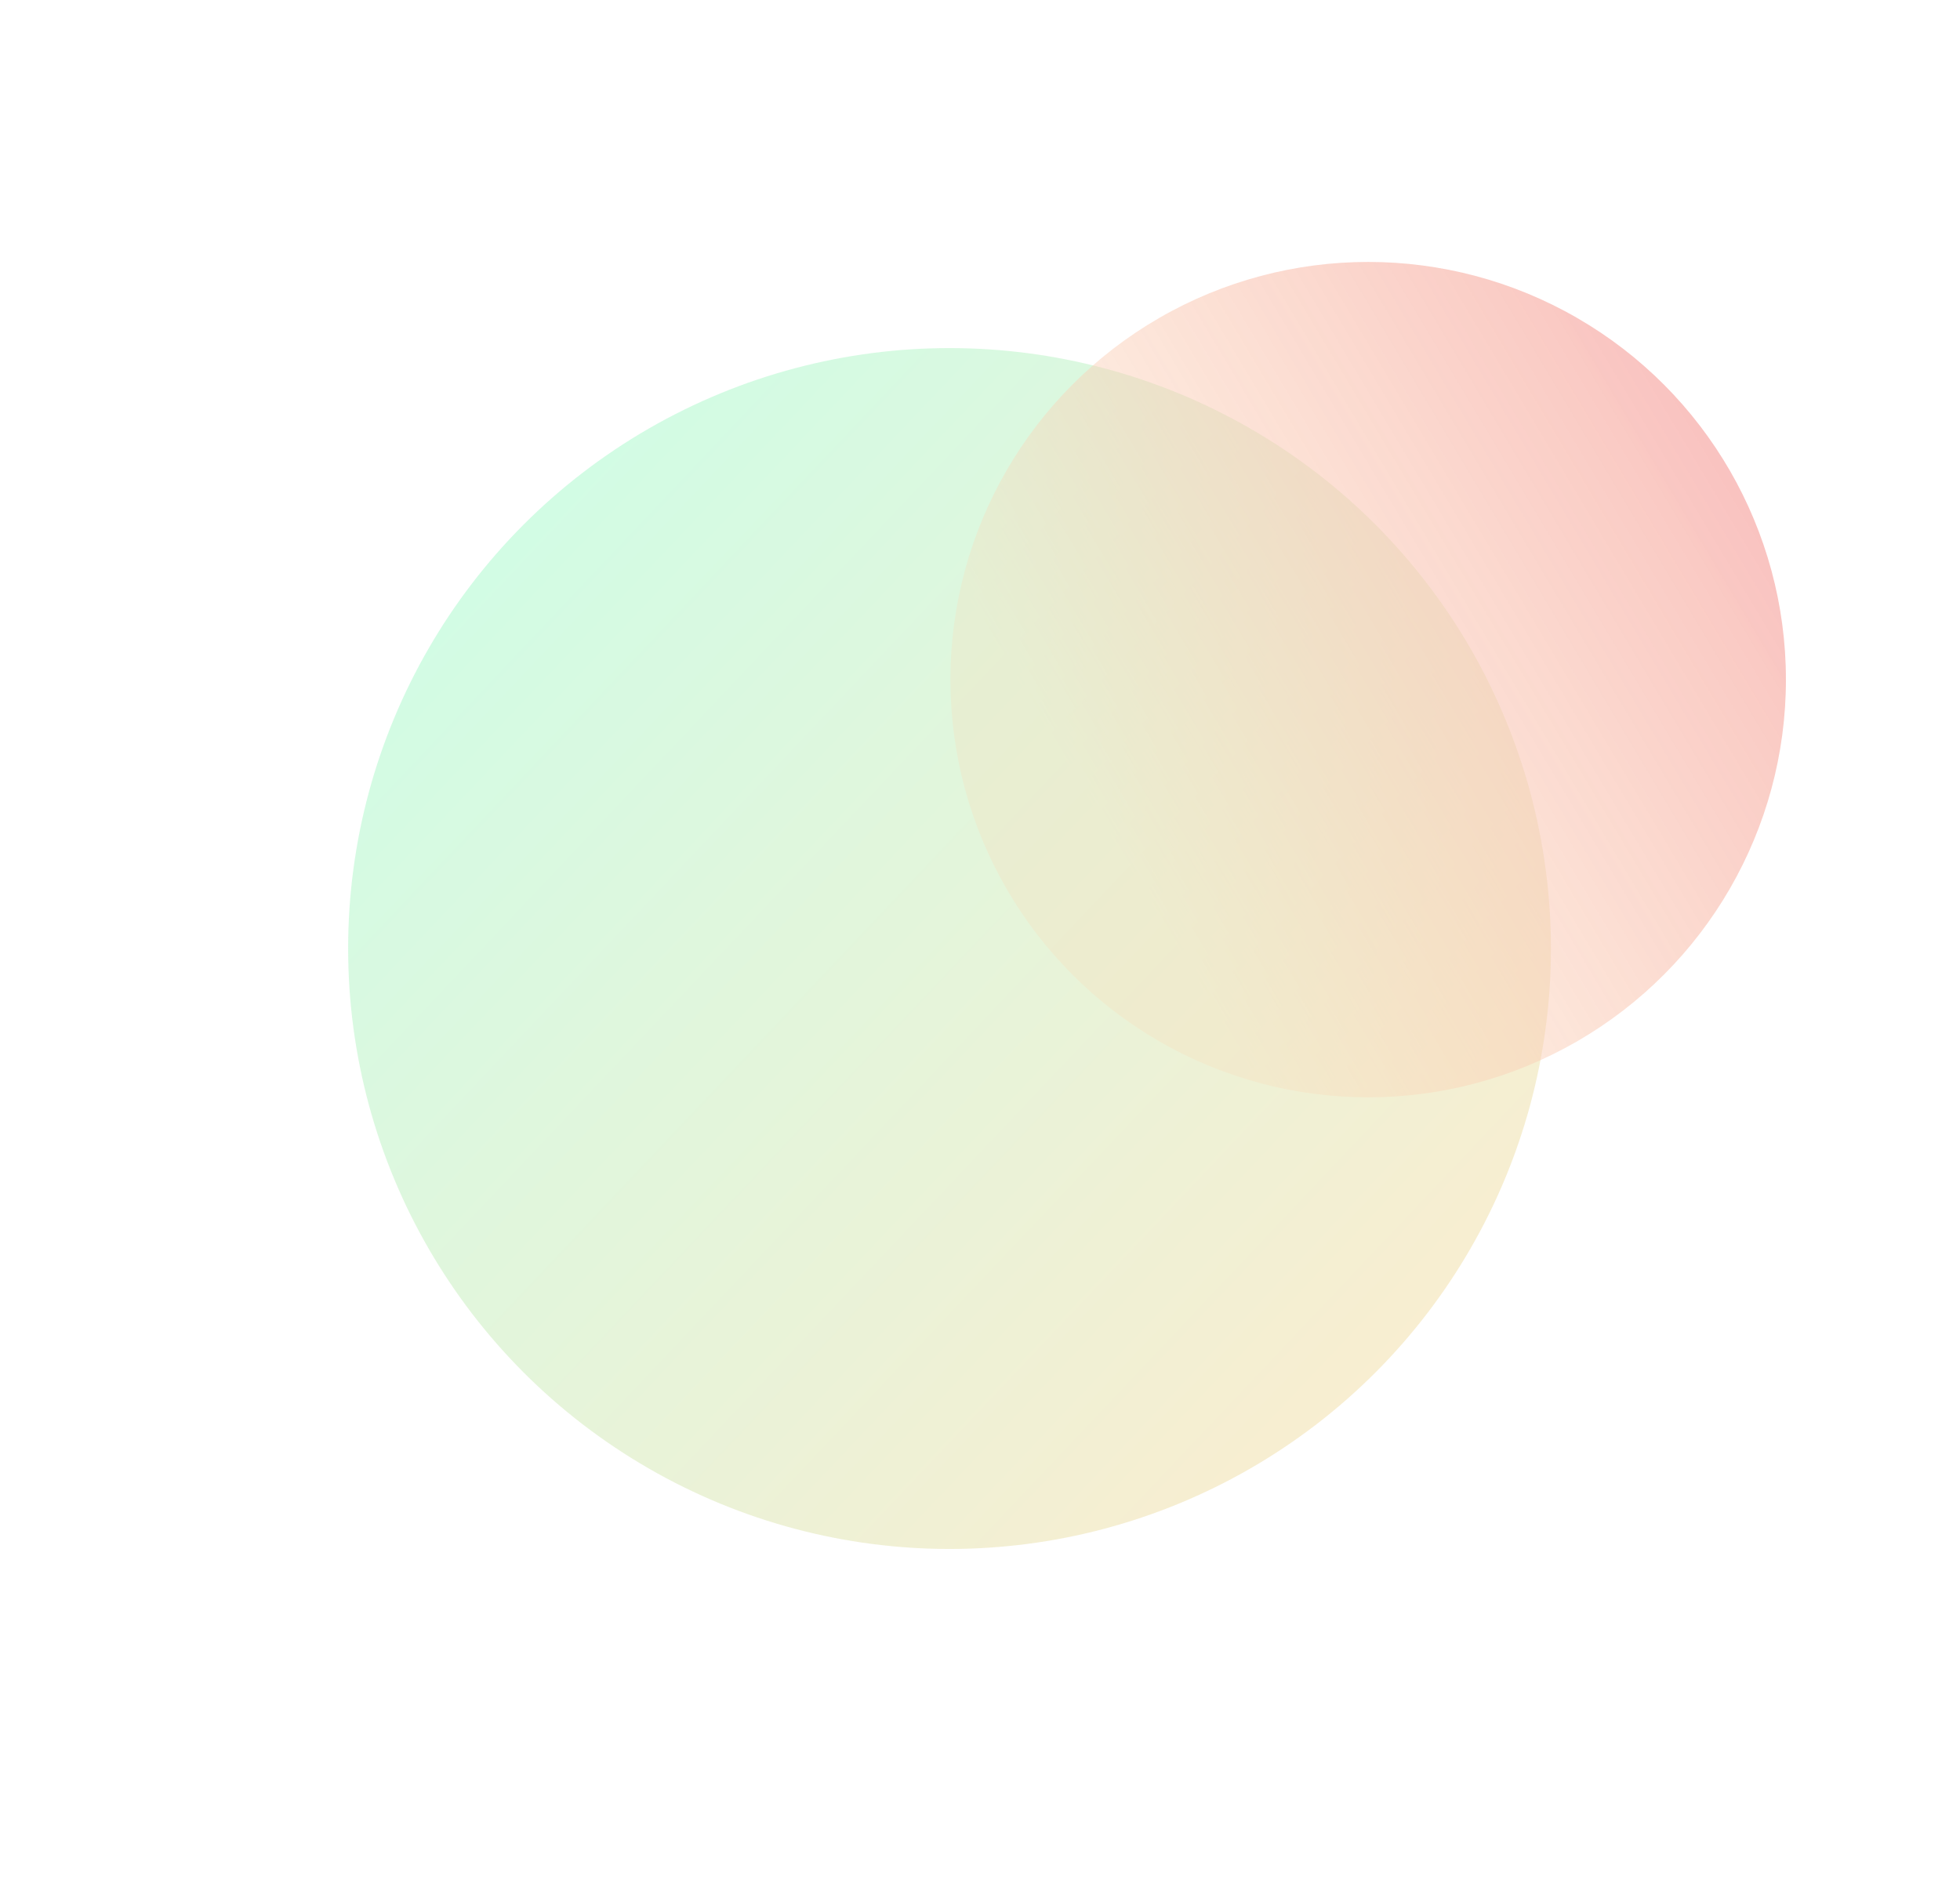<svg width="1126" height="1090" viewBox="0 0 1126 1090" fill="none" xmlns="http://www.w3.org/2000/svg">
<g opacity="0.35">
<g filter="url(#filter0_f_215_838)">
<ellipse cx="545.5" cy="545" rx="345.5" ry="345" fill="url(#paint0_linear_215_838)"/>
</g>
<g filter="url(#filter1_f_215_838)">
<circle cx="786" cy="390.5" r="240" fill="url(#paint1_linear_215_838)"/>
</g>
</g>
<defs>
<filter id="filter0_f_215_838" x="0" y="0" width="1091" height="1090" filterUnits="userSpaceOnUse" color-interpolation-filters="sRGB">
<feFlood flood-opacity="0" result="BackgroundImageFix"/>
<feBlend mode="normal" in="SourceGraphic" in2="BackgroundImageFix" result="shape"/>
<feGaussianBlur stdDeviation="100" result="effect1_foregroundBlur_215_838"/>
</filter>
<filter id="filter1_f_215_838" x="446" y="50.5" width="680" height="680" filterUnits="userSpaceOnUse" color-interpolation-filters="sRGB">
<feFlood flood-opacity="0" result="BackgroundImageFix"/>
<feBlend mode="normal" in="SourceGraphic" in2="BackgroundImageFix" result="shape"/>
<feGaussianBlur stdDeviation="50" result="effect1_foregroundBlur_215_838"/>
</filter>
<linearGradient id="paint0_linear_215_838" x1="200" y1="219.196" x2="890.056" y2="871.802" gradientUnits="userSpaceOnUse">
<stop stop-color="#69FDBD"/>
<stop offset="1" stop-color="#FFC56F"/>
</linearGradient>
<linearGradient id="paint1_linear_215_838" x1="1026" y1="252.912" x2="639.6" y2="483.7" gradientUnits="userSpaceOnUse">
<stop stop-color="#EC4141"/>
<stop offset="1" stop-color="#F58A25" stop-opacity="0.25"/>
</linearGradient>
</defs>
</svg>
